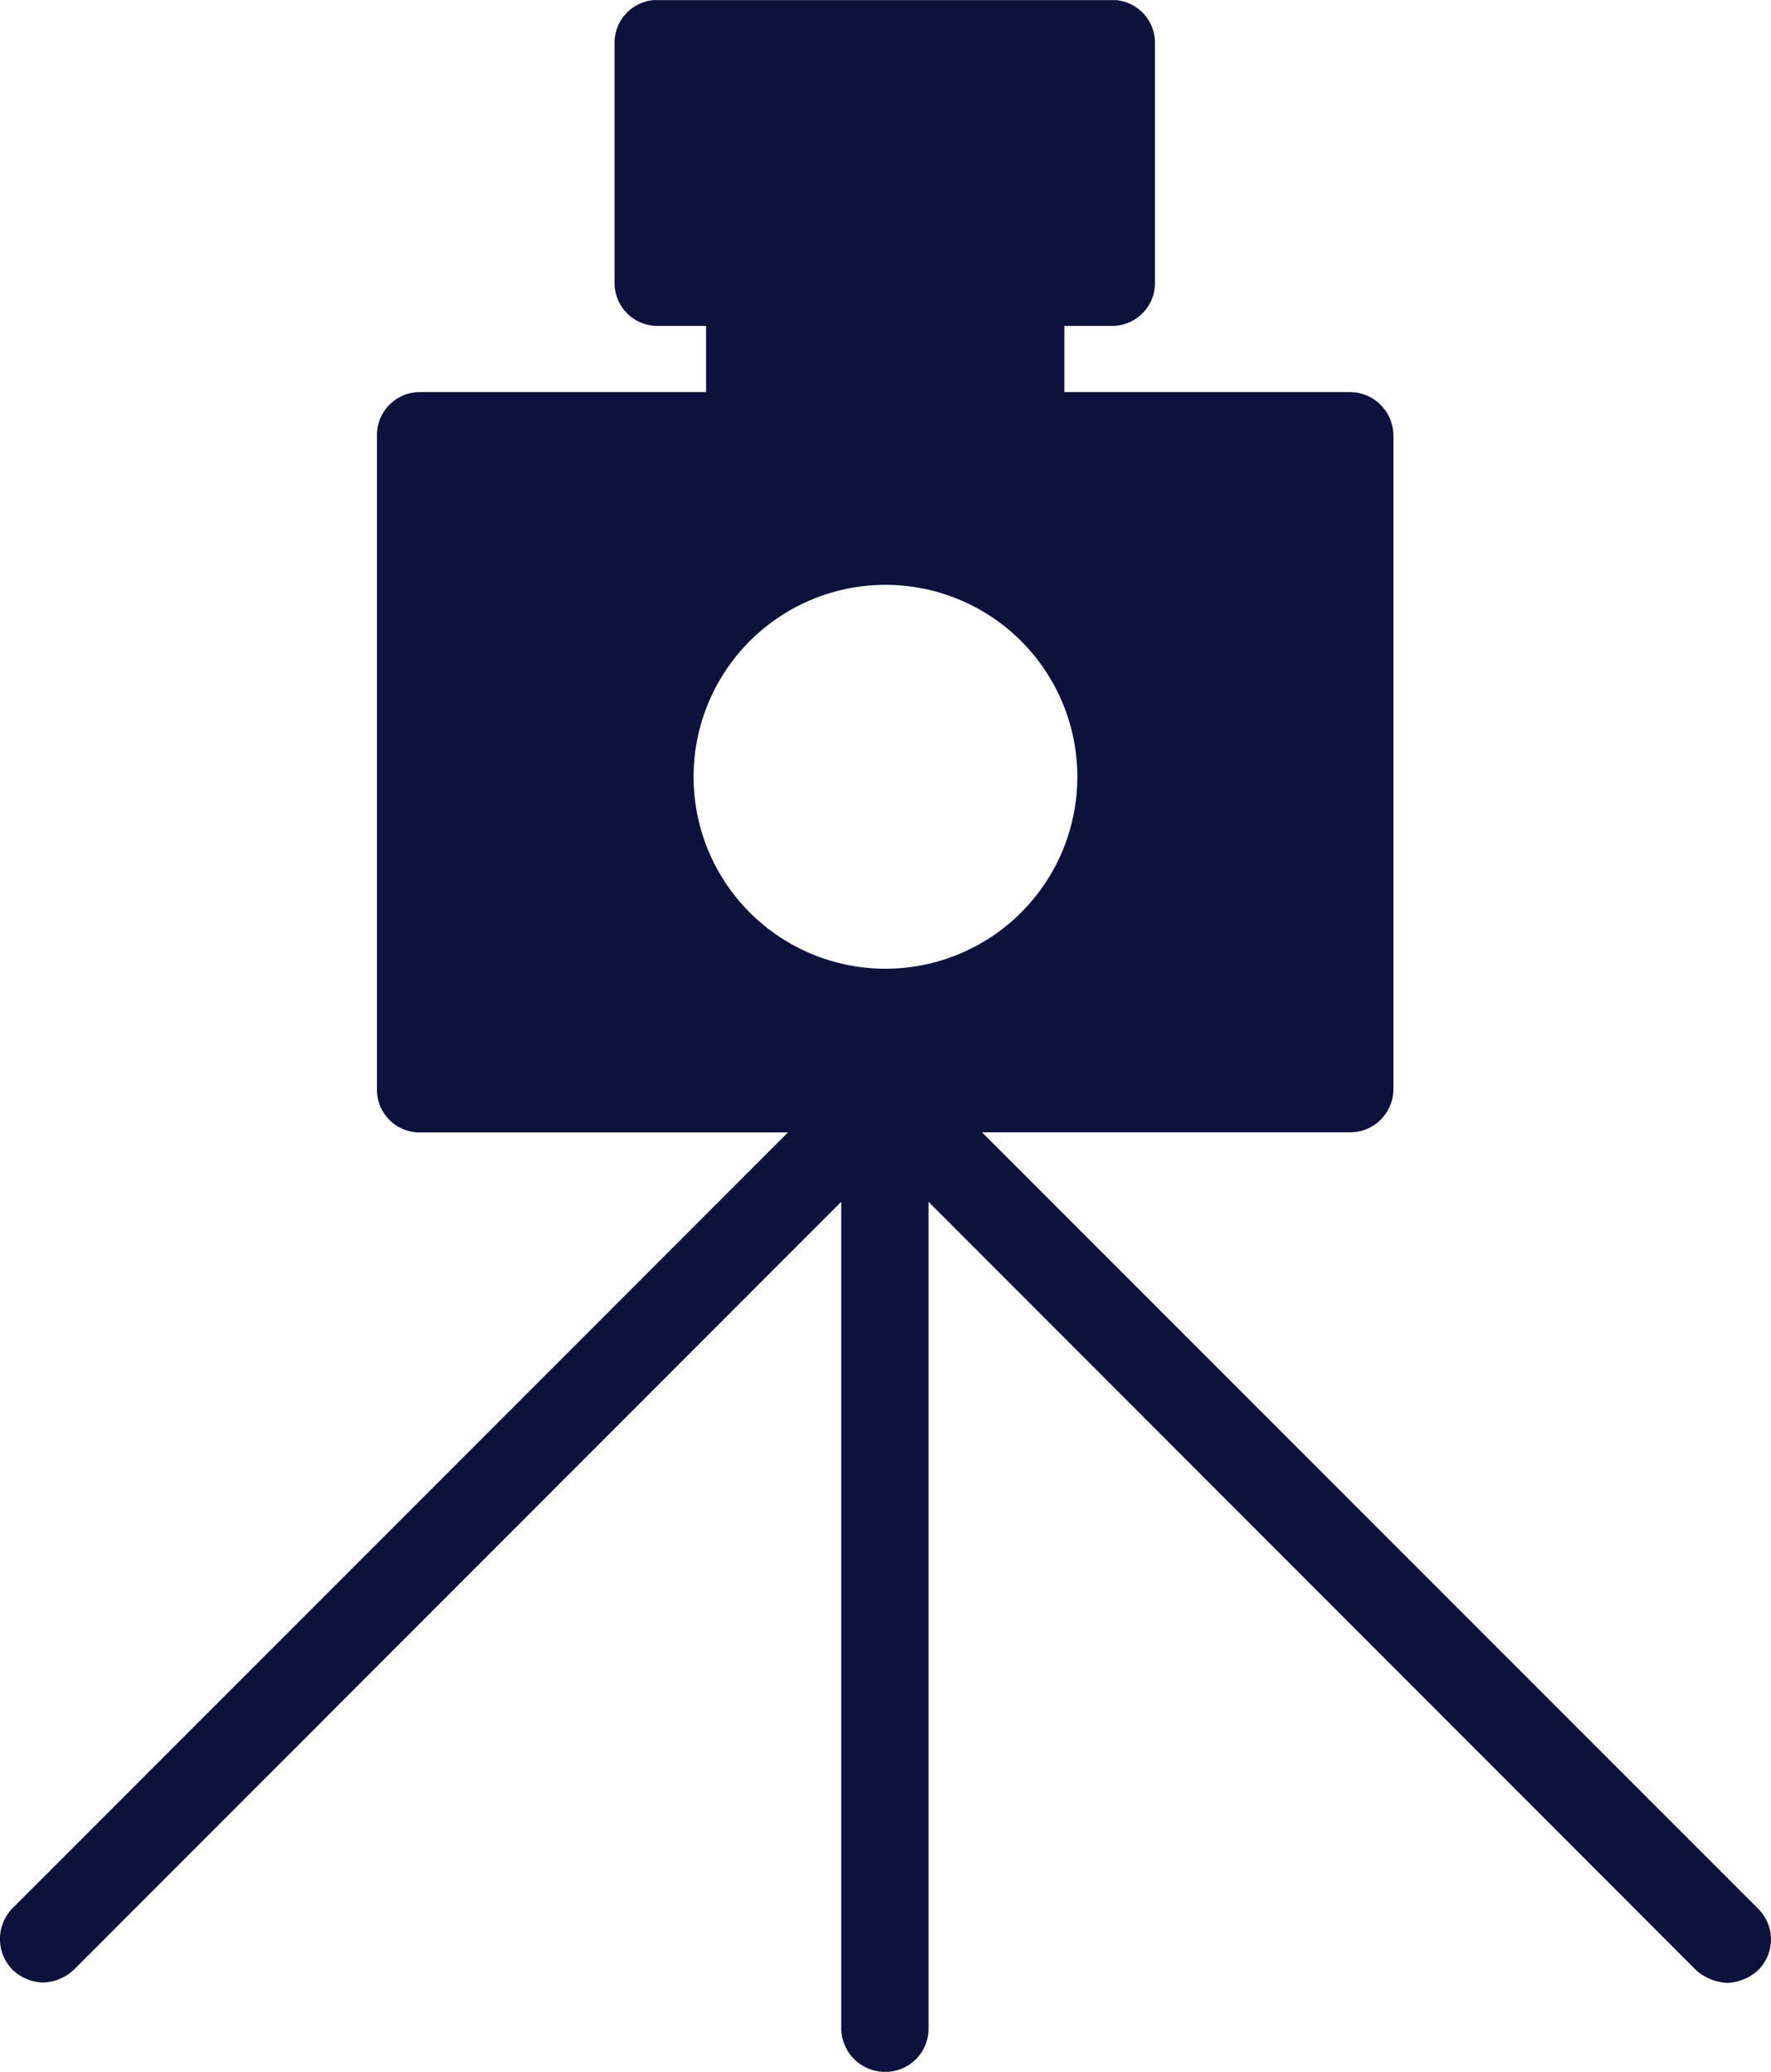 <svg xmlns="http://www.w3.org/2000/svg" xmlns:xlink="http://www.w3.org/1999/xlink" id="Gruppe_518" data-name="Gruppe 518" width="73.027" height="85.404" viewBox="0 0 73.027 85.404"><defs><clipPath id="clip-path"><path id="Pfad_347" data-name="Pfad 347" d="M0,60.535H73.027v-85.4H0Z" transform="translate(0 24.869)" fill="#0d123c"></path></clipPath></defs><g id="Gruppe_517" data-name="Gruppe 517" transform="translate(0 0)" clip-path="url(#clip-path)"><g id="Gruppe_516" data-name="Gruppe 516" transform="translate(-0.001 -0.003)"><path id="Pfad_346" data-name="Pfad 346" d="M51.384,55.769l-32-32H34.549a1.784,1.784,0,0,0,1.8-1.779V-4.957a1.8,1.8,0,0,0-1.8-1.789H22.781V-9.473h1.971a1.766,1.766,0,0,0,1.765-1.762v-9.883a1.766,1.766,0,0,0-1.765-1.793H6.022a1.767,1.767,0,0,0-1.789,1.793v9.883A1.767,1.767,0,0,0,6.022-9.473H8.007v2.727H-3.765a1.772,1.772,0,0,0-1.8,1.789V21.994a1.759,1.759,0,0,0,1.8,1.779H11.383L-20.589,55.751a1.812,1.812,0,0,0,0,2.541,1.911,1.911,0,0,0,1.247.525,1.953,1.953,0,0,0,1.277-.525L13.58,26.633V60.7a1.811,1.811,0,0,0,1.8,1.8,1.782,1.782,0,0,0,1.8-1.8V26.633L48.835,58.31a2.1,2.1,0,0,0,1.278.522,1.992,1.992,0,0,0,1.271-.522,1.781,1.781,0,0,0,0-2.541M7.492,9.112A7.912,7.912,0,1,1,15.4,17.025,7.91,7.91,0,0,1,7.492,9.112" transform="translate(21.109 22.911)" fill="#0d123c"></path></g></g></svg>